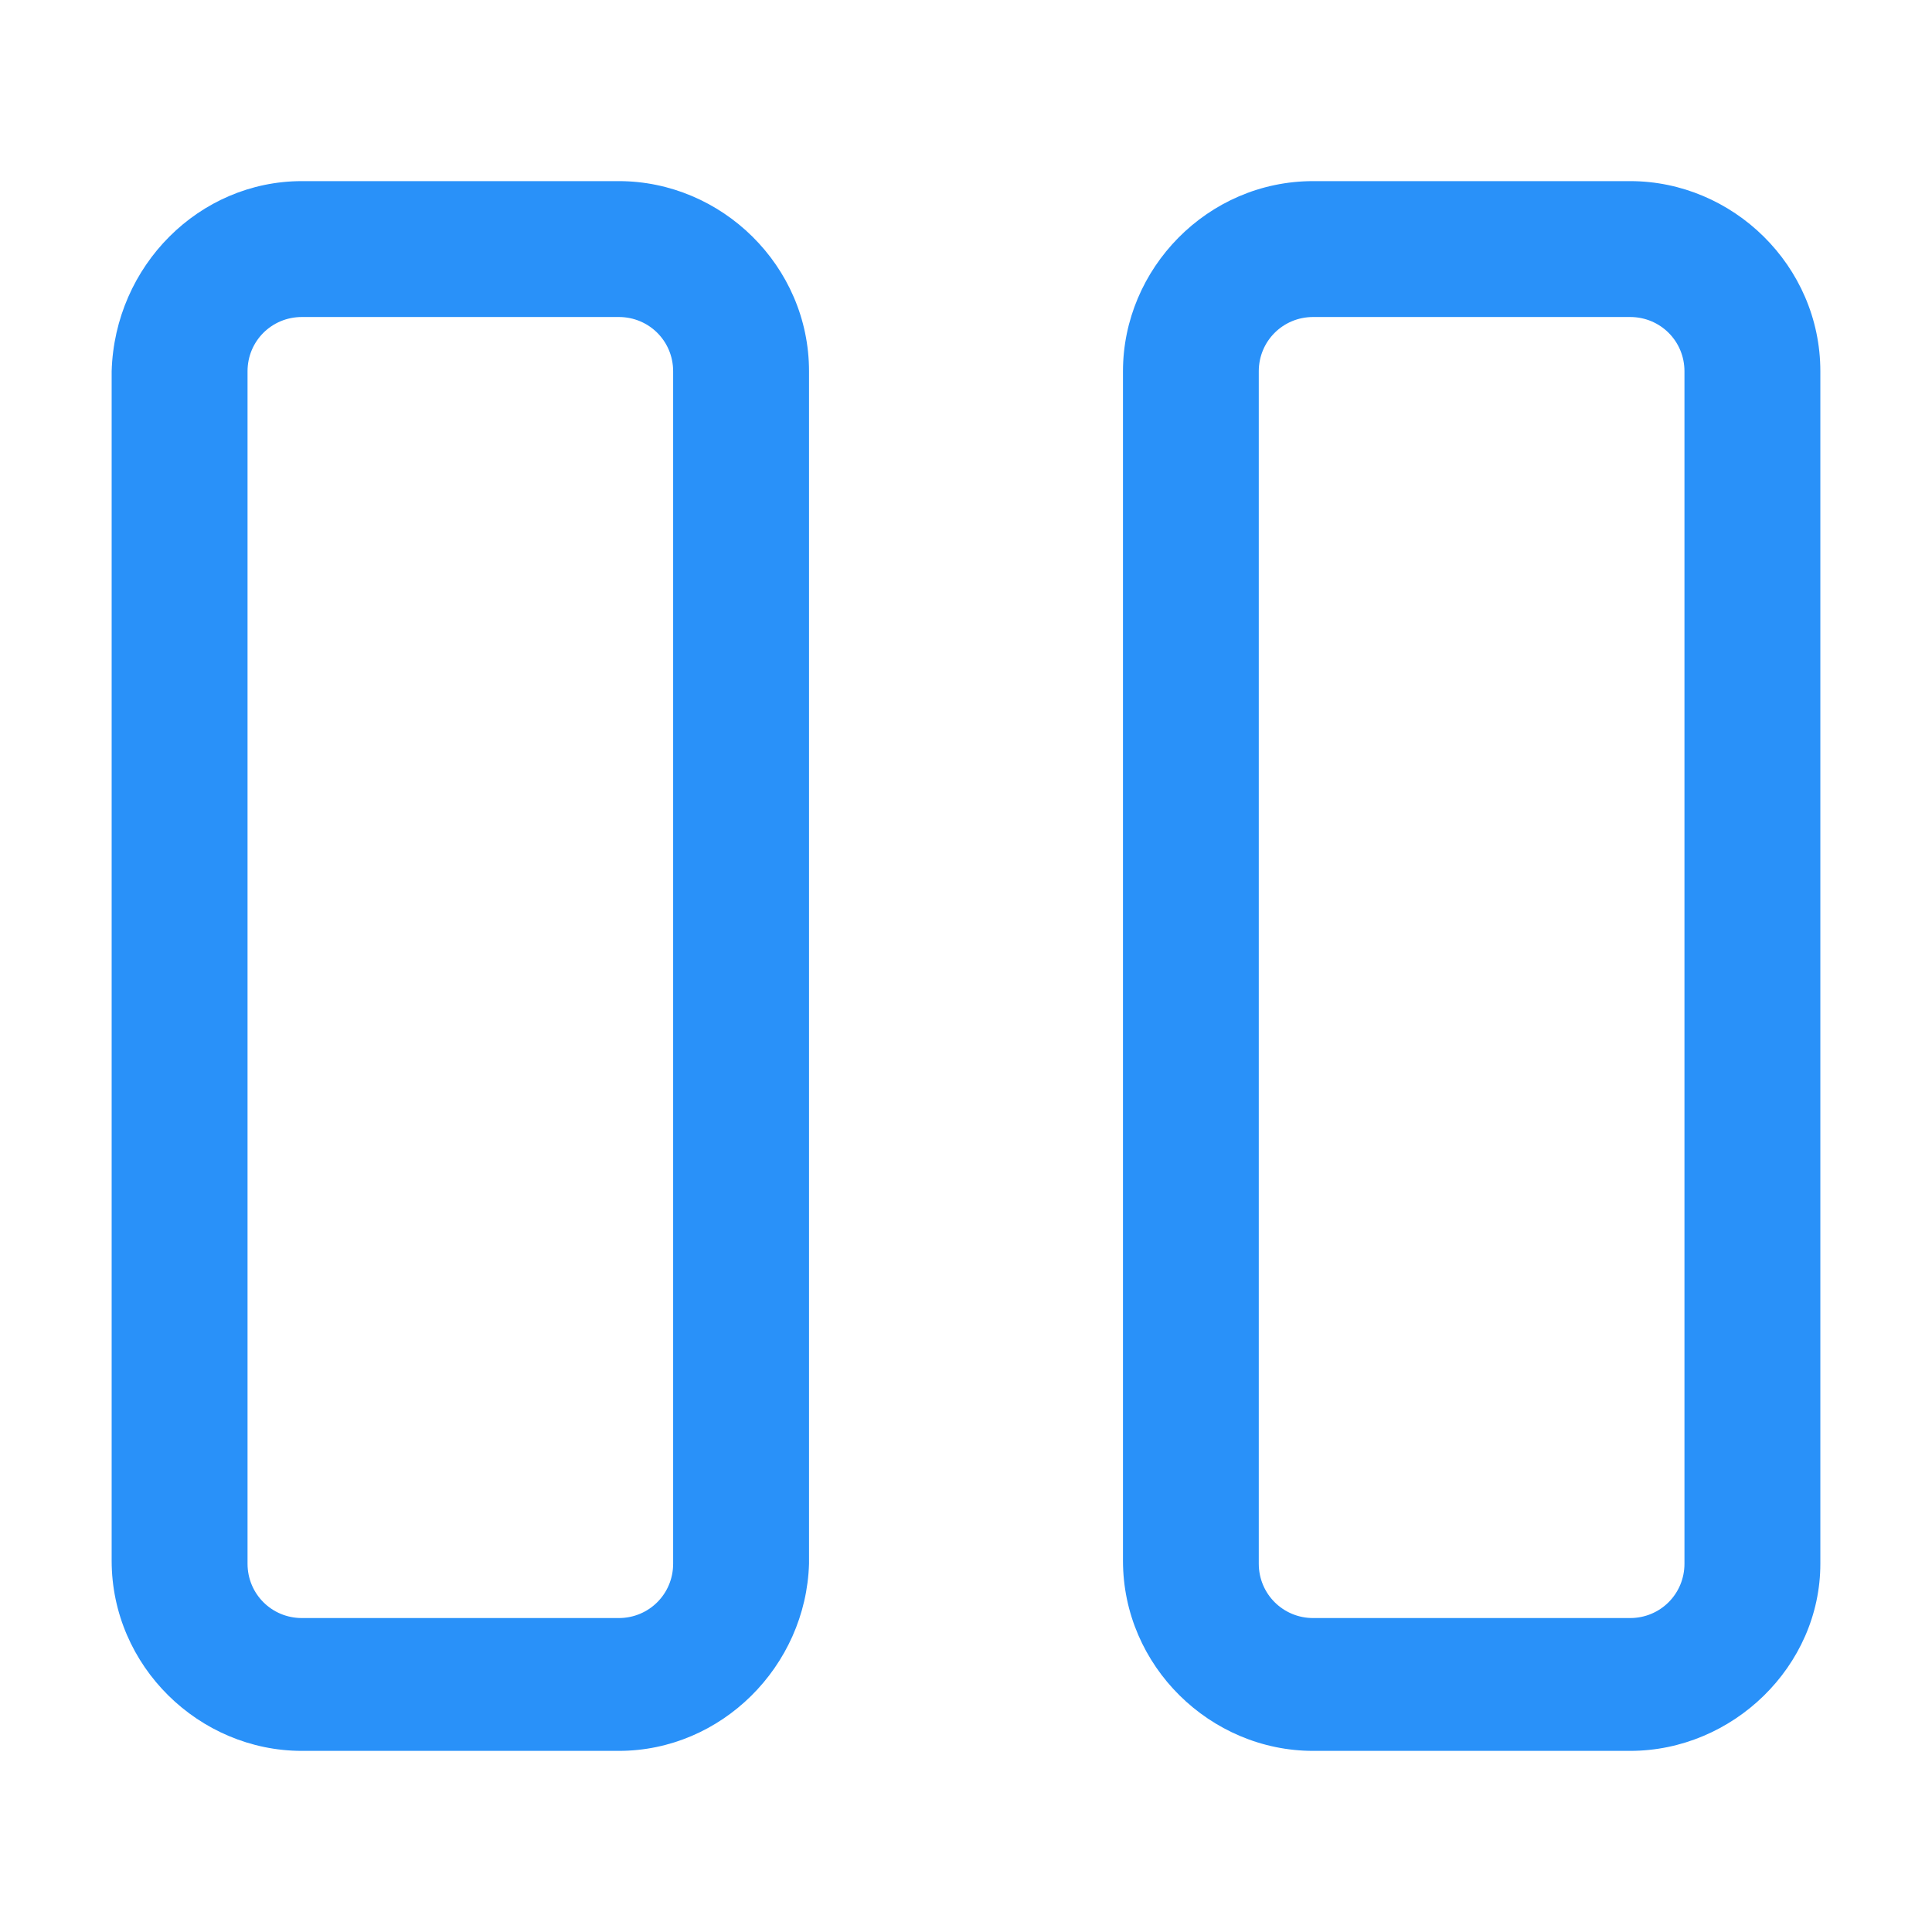 <svg xmlns="http://www.w3.org/2000/svg" width="24" height="24" viewBox="0 0 24 24" fill="none"><path d="M7.687 21.75H3.75C2.475 21.75 1.387 20.7 1.387 19.387V4.612C1.425 3.3 2.475 2.25 3.75 2.25H7.687C8.962 2.25 10.05 3.3 10.05 4.612V19.425C10.012 20.7 8.962 21.75 7.687 21.75ZM3.75 3.938C3.375 3.938 3.075 4.237 3.075 4.612V19.425C3.075 19.8 3.375 20.1 3.75 20.1H7.687C8.062 20.1 8.362 19.8 8.362 19.425V4.612C8.362 4.237 8.062 3.938 7.687 3.938H3.75Z" fill="#2991F9"></path><path d="M20.25 21.75H16.312C15.037 21.75 13.95 20.7 13.95 19.387V4.612C13.95 3.337 15 2.25 16.312 2.25H20.25C21.525 2.25 22.613 3.3 22.613 4.612V19.425C22.613 20.7 21.525 21.75 20.25 21.75ZM16.312 3.938C15.938 3.938 15.637 4.237 15.637 4.612V19.425C15.637 19.8 15.938 20.1 16.312 20.1H20.25C20.625 20.1 20.925 19.8 20.925 19.425V4.612C20.925 4.237 20.625 3.938 20.25 3.938H16.312Z" fill="#2991F9"></path></svg>